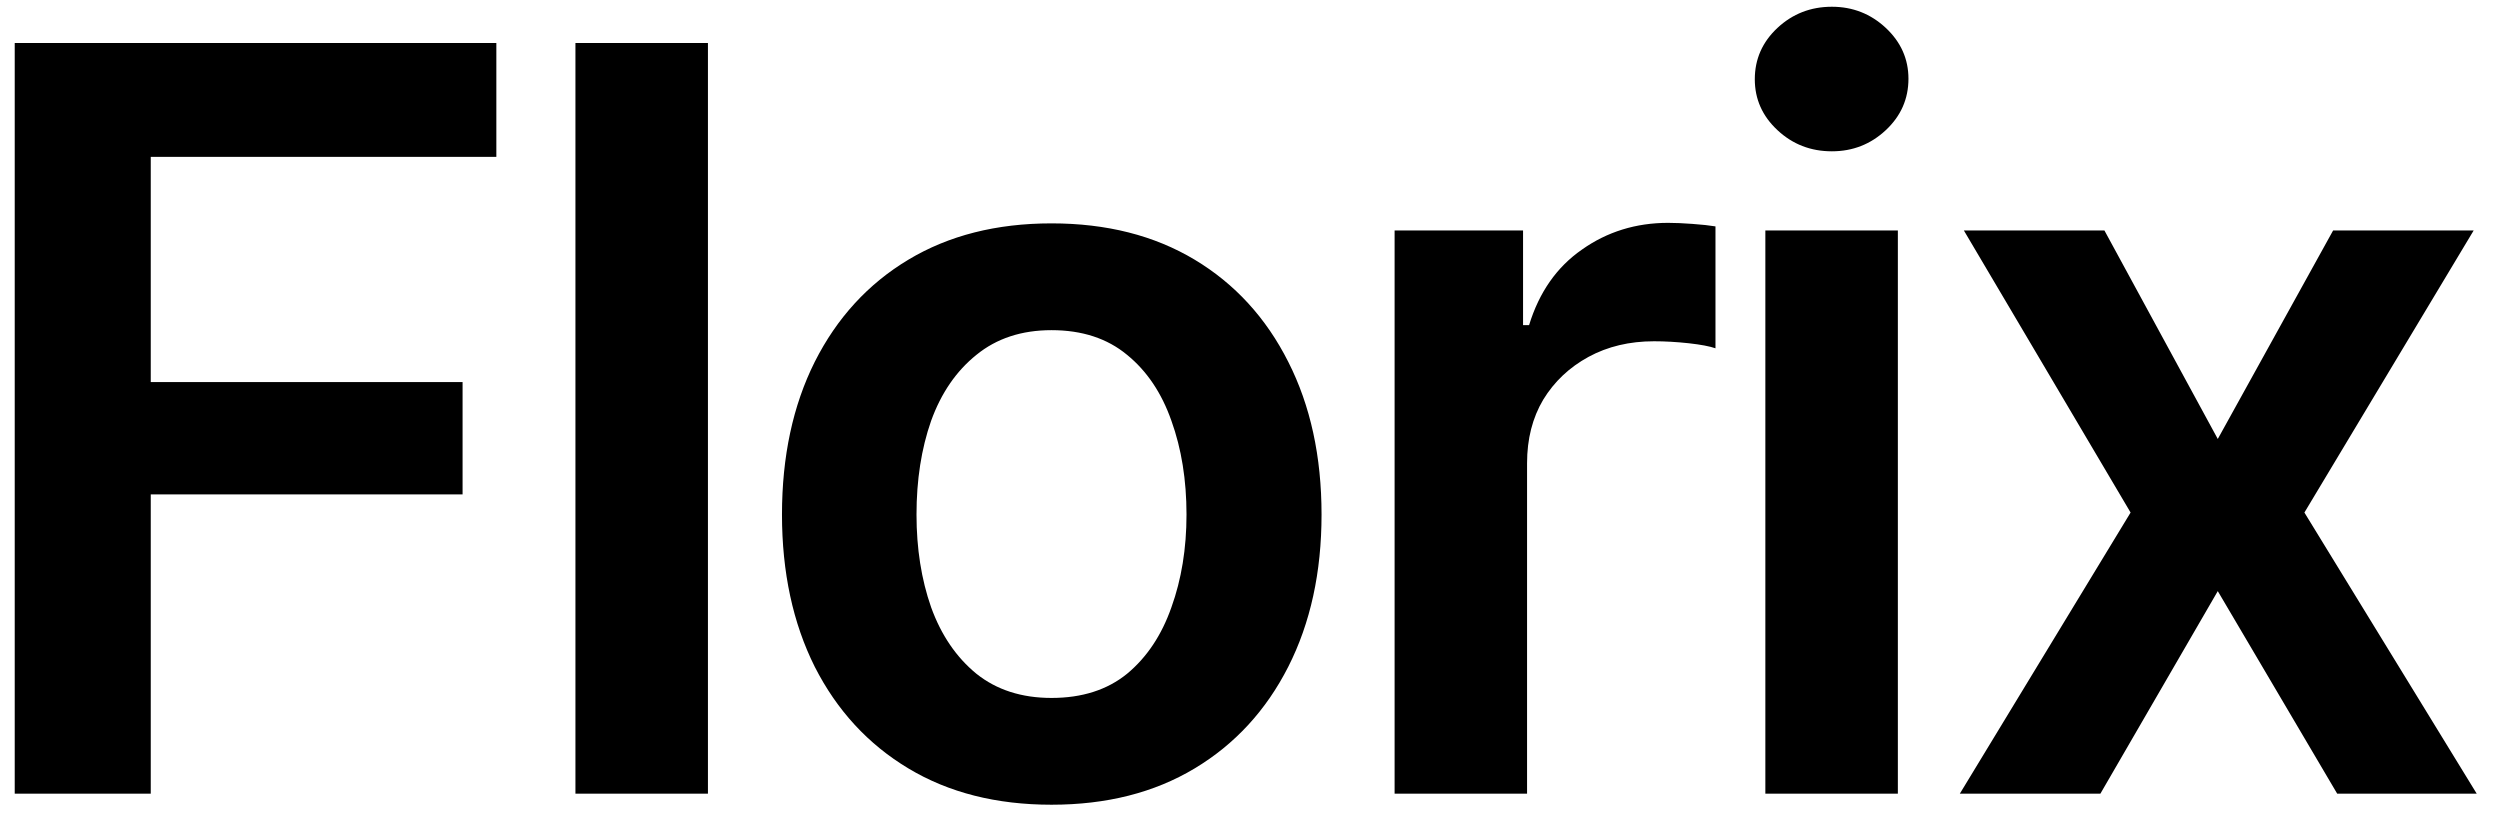 <svg width="63" height="21" viewBox="0 0 63 21" fill="none" xmlns="http://www.w3.org/2000/svg">
<path d="M0.371 20V1.084H12.508V3.953H3.799V9.628H11.657V12.459H3.799V20H0.371ZM17.84 1.084V20H14.501V1.084H17.84ZM26.498 20.279C25.11 20.279 23.908 19.975 22.893 19.365C21.877 18.756 21.09 17.901 20.531 16.801C19.981 15.7 19.706 14.422 19.706 12.967C19.706 11.503 19.981 10.22 20.531 9.12C21.09 8.011 21.877 7.152 22.893 6.543C23.908 5.934 25.11 5.629 26.498 5.629C27.886 5.629 29.088 5.934 30.104 6.543C31.119 7.152 31.906 8.011 32.465 9.12C33.023 10.22 33.303 11.503 33.303 12.967C33.303 14.422 33.023 15.7 32.465 16.801C31.906 17.901 31.119 18.756 30.104 19.365C29.088 19.975 27.886 20.279 26.498 20.279ZM26.498 17.588C27.268 17.588 27.903 17.385 28.402 16.979C28.902 16.564 29.274 16.005 29.52 15.303C29.773 14.6 29.9 13.822 29.9 12.967C29.9 12.095 29.773 11.308 29.52 10.605C29.274 9.903 28.902 9.349 28.402 8.942C27.903 8.528 27.268 8.32 26.498 8.32C25.745 8.32 25.114 8.528 24.606 8.942C24.099 9.349 23.718 9.903 23.464 10.605C23.218 11.308 23.096 12.095 23.096 12.967C23.096 13.822 23.218 14.6 23.464 15.303C23.718 16.005 24.099 16.564 24.606 16.979C25.114 17.385 25.745 17.588 26.498 17.588ZM35.144 20V5.807H38.381V8.193H38.533C38.787 7.364 39.231 6.729 39.866 6.289C40.501 5.84 41.225 5.616 42.037 5.616C42.215 5.616 42.418 5.625 42.647 5.642C42.883 5.659 43.078 5.68 43.23 5.705V8.777C43.087 8.727 42.862 8.684 42.558 8.65C42.253 8.617 41.961 8.6 41.682 8.6C41.064 8.6 40.514 8.731 40.031 8.993C39.549 9.256 39.168 9.615 38.889 10.072C38.618 10.529 38.482 11.062 38.482 11.672V20H35.144ZM44.487 20V5.807H47.826V20H44.487ZM46.163 3.813C45.63 3.813 45.173 3.636 44.792 3.28C44.411 2.925 44.221 2.497 44.221 1.998C44.221 1.49 44.411 1.059 44.792 0.703C45.173 0.348 45.63 0.17 46.163 0.17C46.688 0.17 47.141 0.348 47.522 0.703C47.902 1.059 48.093 1.486 48.093 1.985C48.093 2.493 47.902 2.925 47.522 3.28C47.141 3.636 46.688 3.813 46.163 3.813ZM53.031 5.807L55.888 11.062L58.795 5.807H62.337L58.071 12.916L62.413 20H58.897L55.888 14.896L52.93 20H49.388L53.691 12.916L49.489 5.807H53.031Z" fill="black"/>
</svg>

